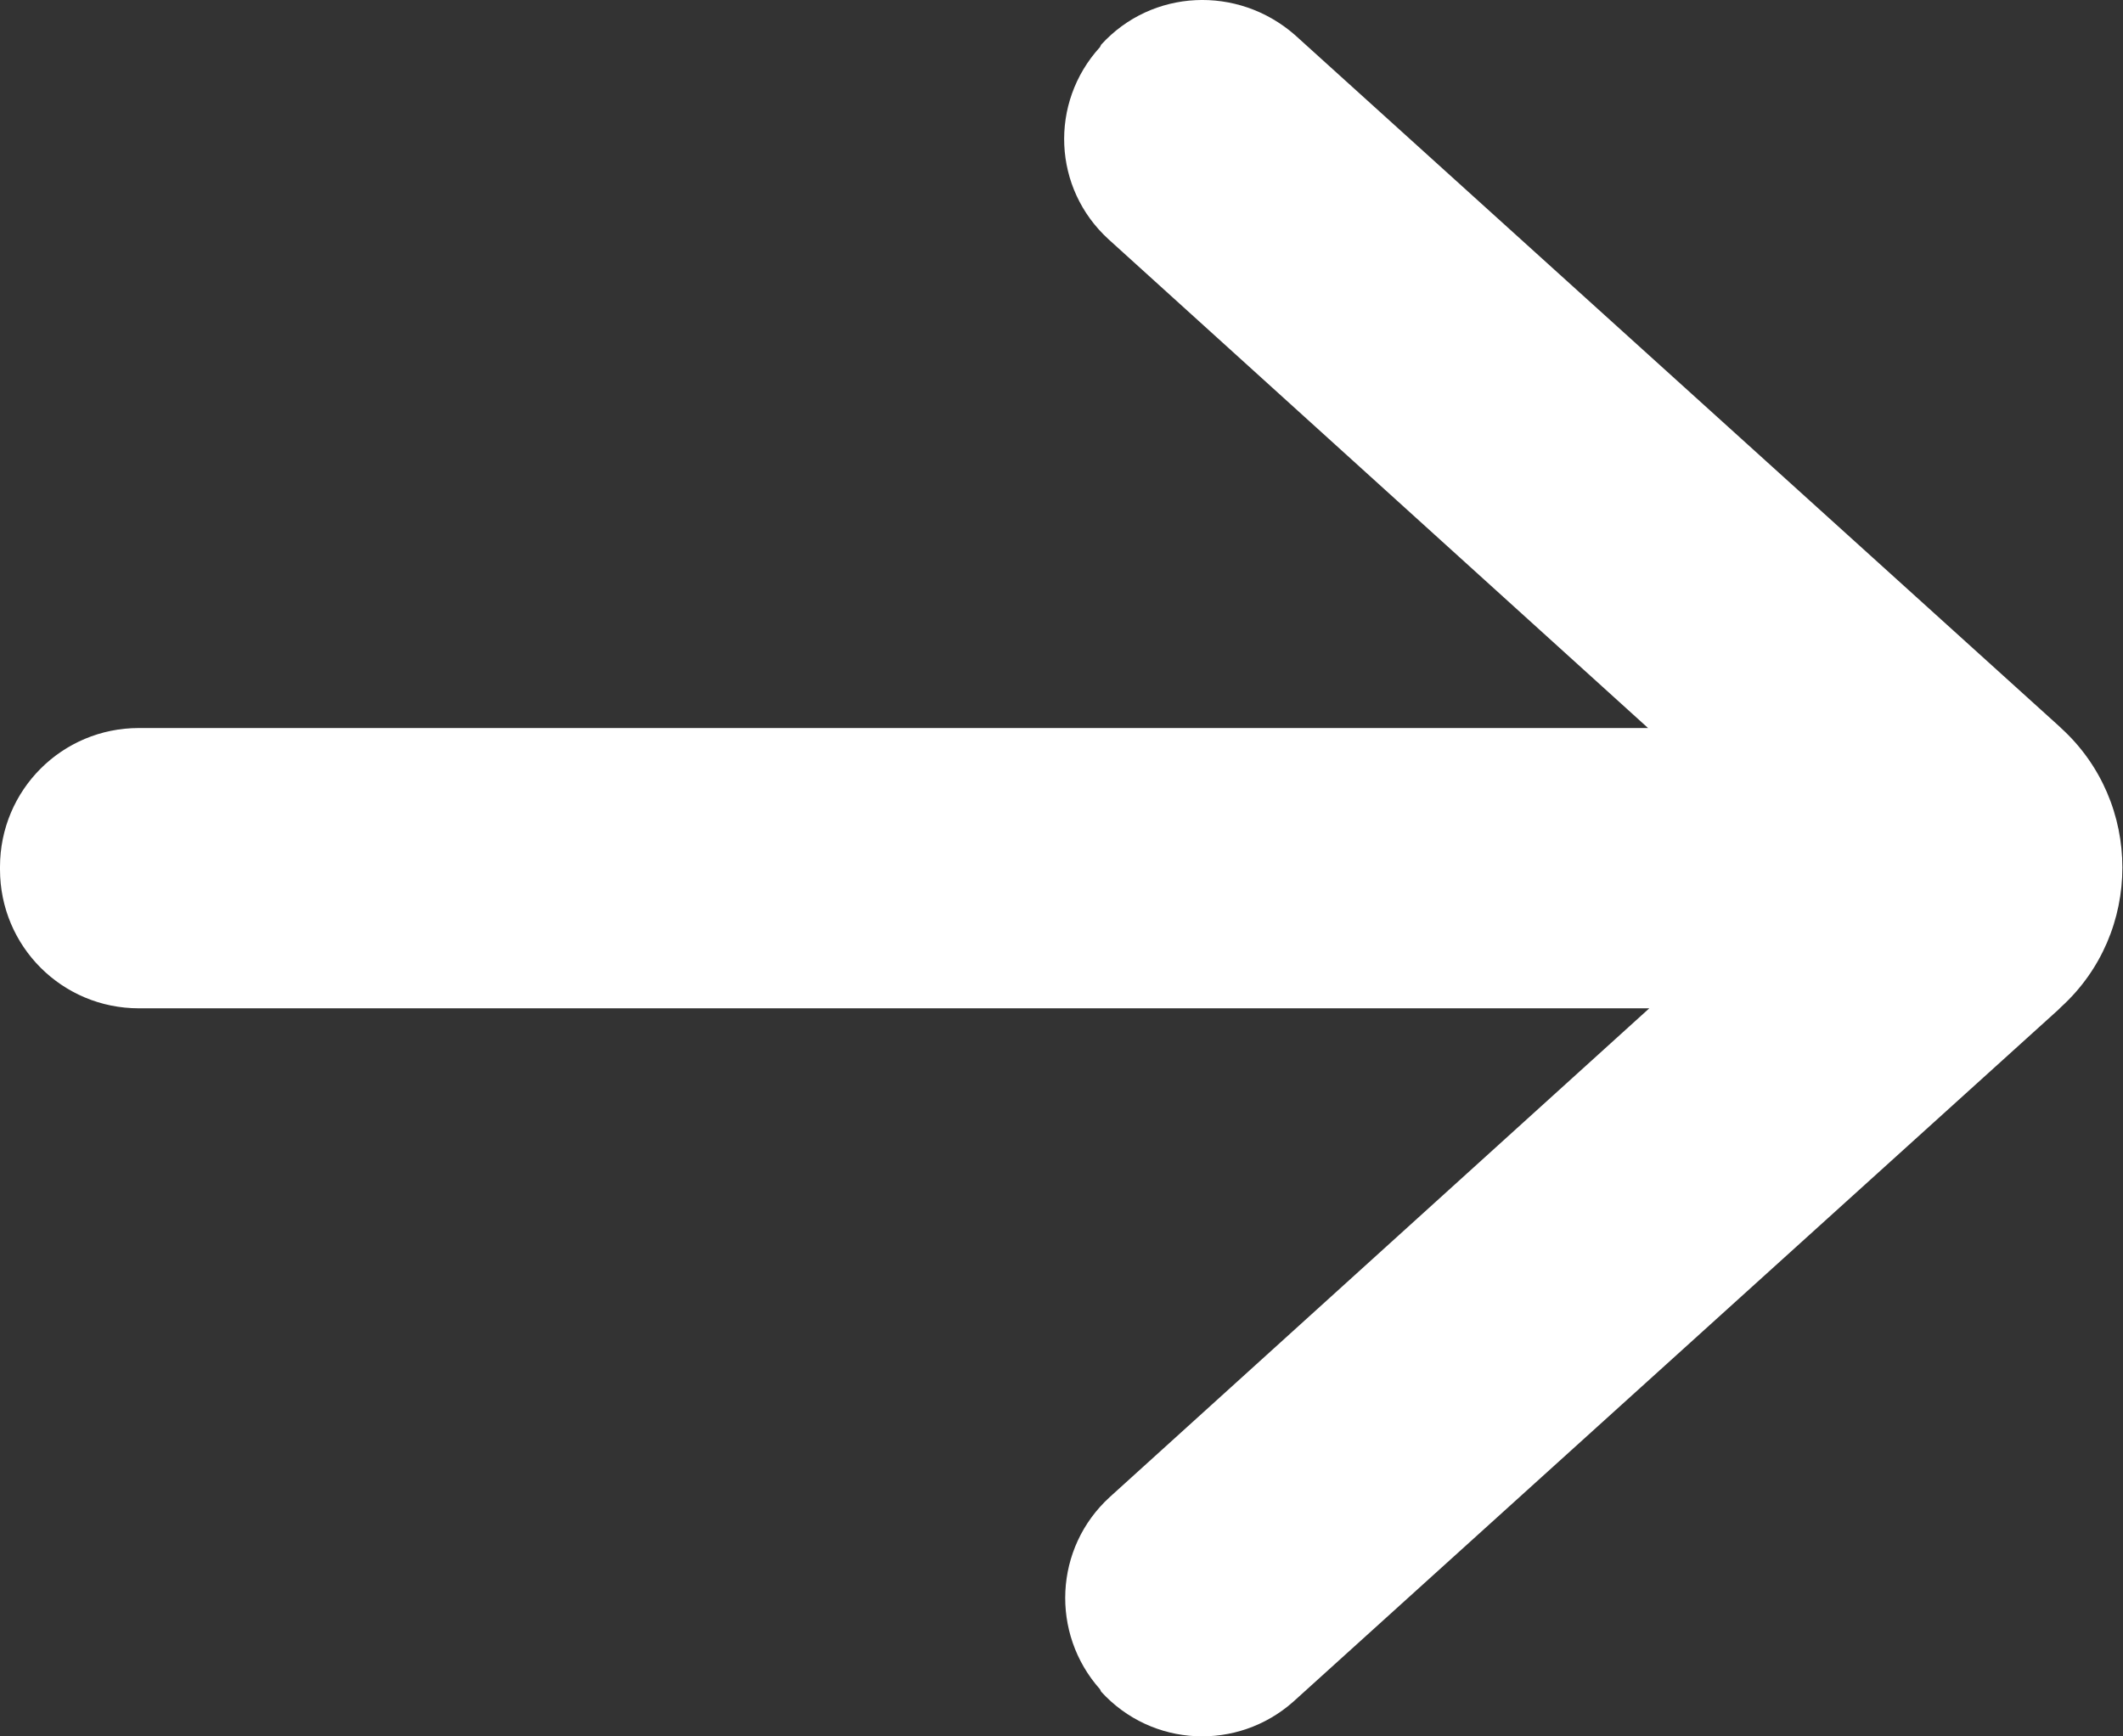 <svg enable-background="new 0 0 17.12 14" height="14" viewBox="0 0 17.12 14" width="17.12" xmlns="http://www.w3.org/2000/svg"><rect x="0" y="0" width="17.12" height="14" fill="#333333" stroke="none"/><path d="m16.62 8.12c.66-.6.66-1.65 0-2.25l-.01-.01-6.17-5.58c-.46-.4-1.15-.37-1.56.08l-.01.02c-.41.45-.38 1.14.07 1.55l4.35 3.94h-12.17c-.62 0-1.12.5-1.12 1.12v.02c0 .62.5 1.12 1.12 1.12h12.18l-4.35 3.94c-.45.41-.48 1.1-.08 1.55l.01.02c.41.45 1.1.48 1.55.08l6.17-5.58z" fill="#fff"/></svg>